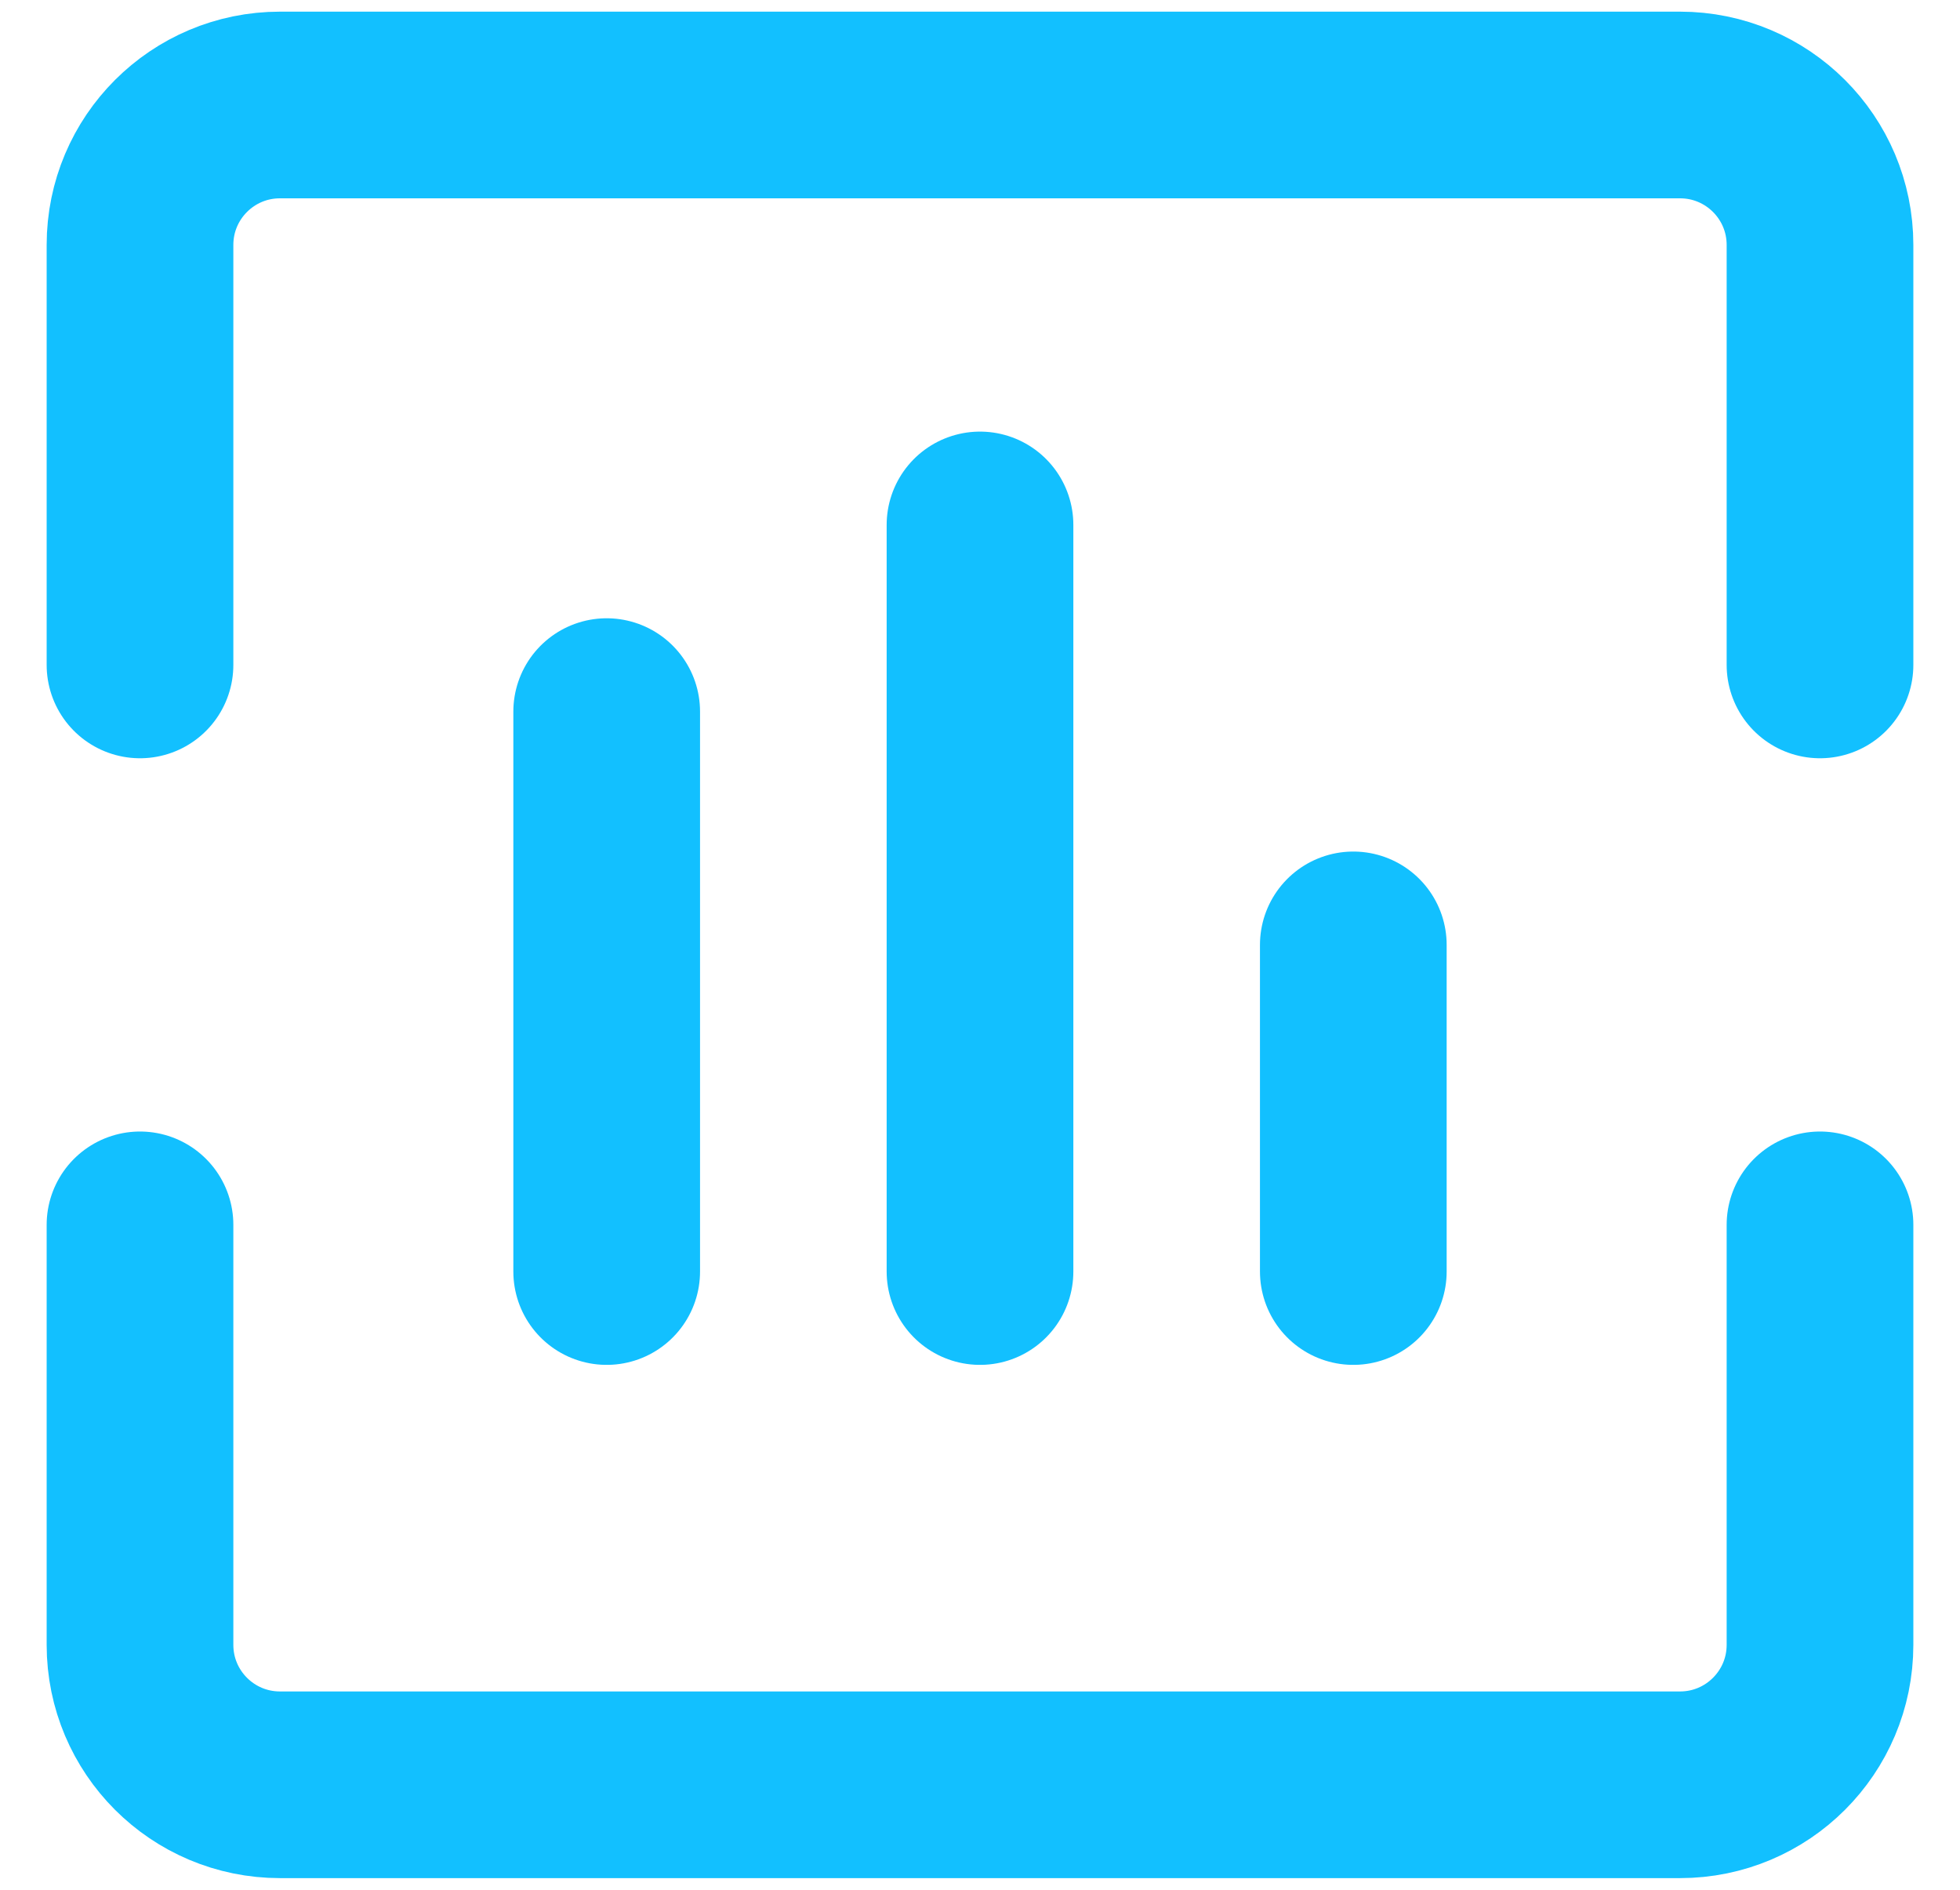 <svg xmlns="http://www.w3.org/2000/svg" fill="none" viewBox="0 0 28 27" height="27" width="28">
<path stroke-linejoin="round" stroke-linecap="round" stroke-width="2.667" stroke="#12C0FF" d="M2 9.5V3.5C2 2.395 2.895 1.5 4 1.5H24C25.105 1.5 26 2.395 26 3.5V9.5"></path>
<path stroke-linejoin="round" stroke-linecap="round" stroke-width="2.667" stroke="#12C0FF" d="M19.333 13.5V18.167"></path>
<path stroke-linejoin="round" stroke-linecap="round" stroke-width="2.667" stroke="#12C0FF" d="M14 7.5V18.167"></path>
<path stroke-linejoin="round" stroke-linecap="round" stroke-width="2.667" stroke="#12C0FF" d="M8.667 10.167V18.167"></path>
<path stroke-linejoin="round" stroke-linecap="round" stroke-width="2.667" stroke="#12C0FF" d="M2 17.5V23.5C2 24.605 2.895 25.5 4 25.5H24C25.105 25.5 26 24.605 26 23.5V17.5"></path>
</svg>
